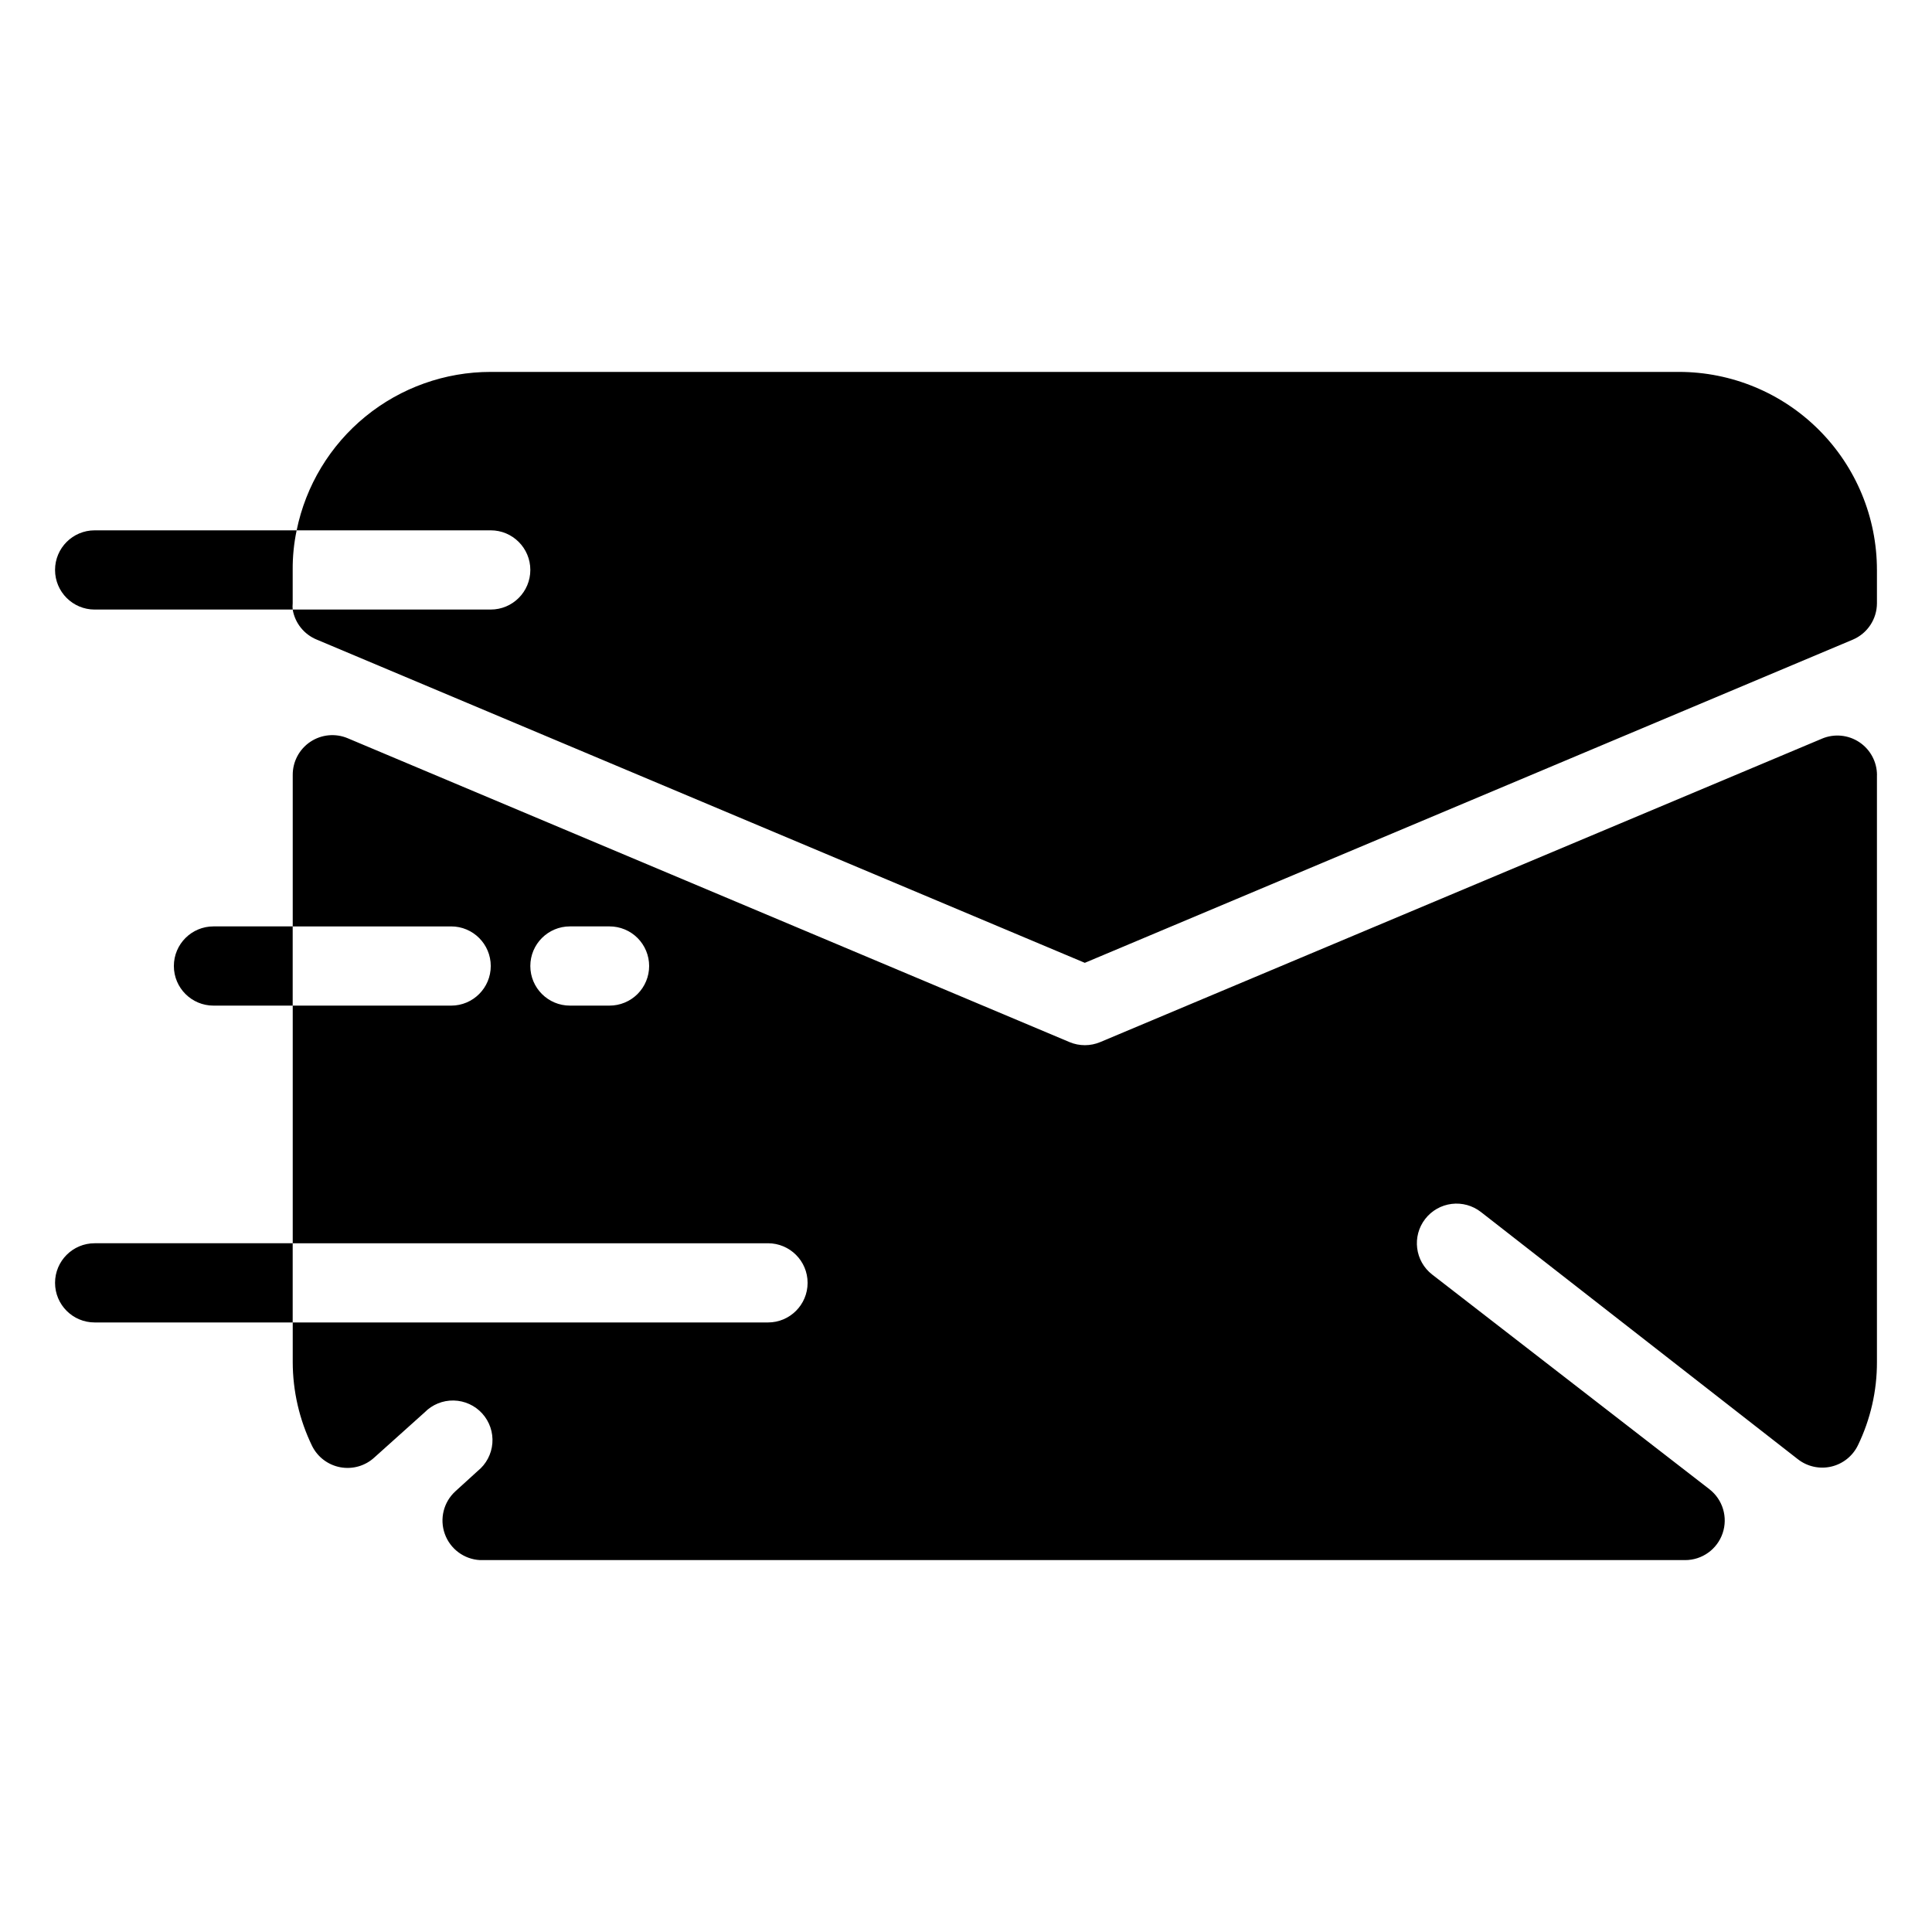 <?xml version="1.0" encoding="UTF-8"?>
<!-- Uploaded to: ICON Repo, www.svgrepo.com, Generator: ICON Repo Mixer Tools -->
<svg fill="#000000" width="800px" height="800px" version="1.1" viewBox="144 144 512 512" xmlns="http://www.w3.org/2000/svg">
 <path d="m641.41 295.04v8.816c-0.004 4.211-2.523 8.012-6.402 9.656l-203.52 85.648-203.52-85.648c-3.375-1.371-5.797-4.387-6.402-7.977h52.48c5.797 0 10.496-4.699 10.496-10.496 0-5.797-4.699-10.496-10.496-10.496h-51.43c2.418-11.855 8.859-22.508 18.23-30.16 9.371-7.648 21.102-11.828 33.199-11.824h314.88c13.918 0 27.27 5.527 37.109 15.371 9.844 9.84 15.371 23.191 15.371 37.109zm0 54.371v155.55c0.016 7.637-1.707 15.176-5.035 22.043-1.387 2.867-3.996 4.949-7.098 5.664-3.102 0.715-6.359-0.02-8.859-1.988l-83.969-65.496c-2.199-1.711-4.988-2.481-7.754-2.137s-5.281 1.773-6.992 3.973c-3.562 4.578-2.742 11.184 1.836 14.746l73.473 56.887v0.004c3.539 2.746 4.945 7.438 3.5 11.676-1.445 4.242-5.422 7.098-9.902 7.109h-319.39c-4.234-0.215-7.926-2.961-9.348-6.957-1.426-3.996-0.305-8.457 2.84-11.305l5.879-5.352c2.254-1.812 3.664-4.473 3.891-7.356 0.23-2.883-0.742-5.731-2.68-7.875-1.941-2.144-4.68-3.391-7.574-3.449-2.891-0.059-5.676 1.082-7.699 3.144l-13.332 11.965c-2.426 2.227-5.758 3.18-8.996 2.582-3.238-0.598-6.008-2.68-7.481-5.625-3.375-6.934-5.133-14.543-5.144-22.254v-10.496h125.95c5.797 0 10.496-4.699 10.496-10.496 0-5.793-4.699-10.492-10.496-10.492h-125.95v-62.977h41.984c5.797 0 10.496-4.699 10.496-10.496s-4.699-10.496-10.496-10.496h-41.984v-40.098c-0.031-3.535 1.719-6.852 4.66-8.82 2.938-1.965 6.672-2.32 9.93-0.941l191.24 80.504v0.004c2.613 1.105 5.57 1.105 8.184 0l191.24-80.398v-0.004c3.242-1.371 6.953-1.027 9.887 0.914 2.934 1.941 4.703 5.227 4.703 8.742zm-325.38 50.59c0-2.785-1.105-5.453-3.074-7.422s-4.641-3.074-7.422-3.074h-10.496c-5.797 0-10.496 4.699-10.496 10.496s4.699 10.496 10.496 10.496h10.496c2.781 0 5.453-1.105 7.422-3.074s3.074-4.641 3.074-7.422zm-94.465-104.96c-0.027-3.527 0.324-7.047 1.051-10.496h-53.531c-5.797 0-10.496 4.699-10.496 10.496 0 5.797 4.699 10.496 10.496 10.496h52.48c-0.051-0.559-0.051-1.121 0-1.68zm-20.992 94.465c-5.797 0-10.496 4.699-10.496 10.496s4.699 10.496 10.496 10.496h20.992v-20.992zm-31.488 83.969c-5.797 0-10.496 4.699-10.496 10.492 0 5.797 4.699 10.496 10.496 10.496h52.48v-20.988z"/>
</svg>